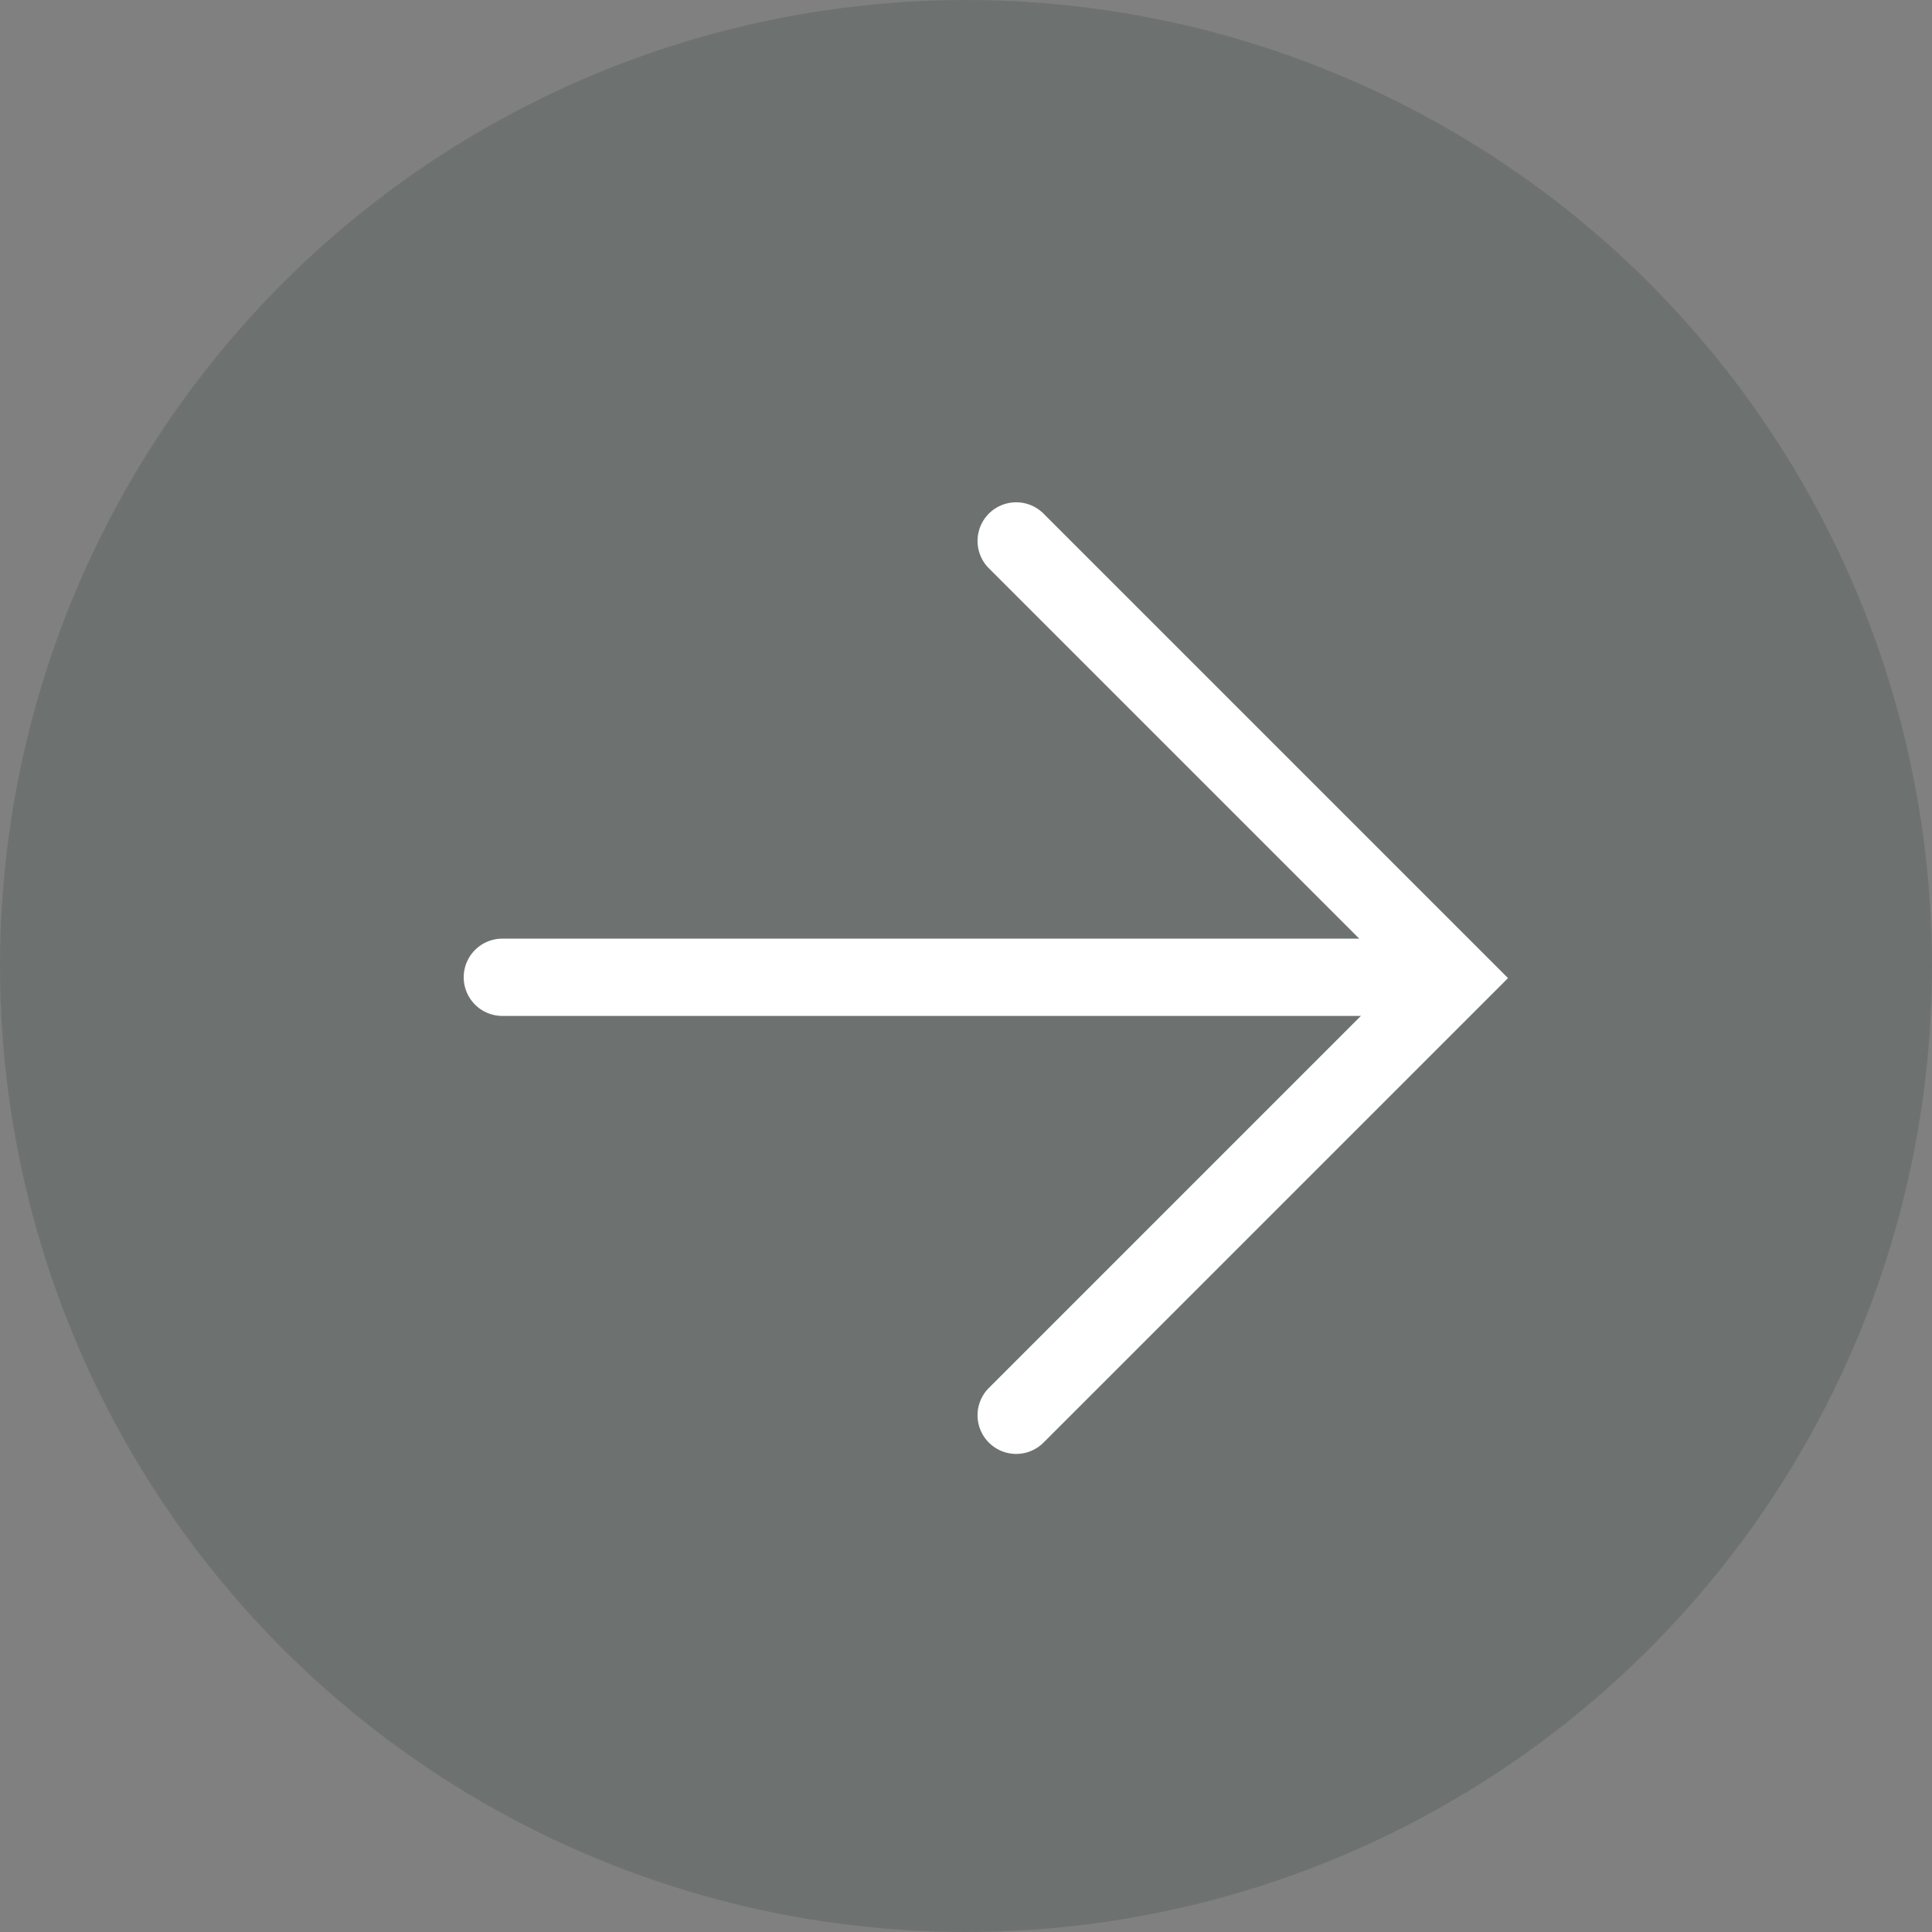 <svg xmlns="http://www.w3.org/2000/svg" width="50" height="50" viewBox="0 0 50 50"><rect x="0" y="0" width="50" height="50" fill="#808080" stroke="none"/><g transform="translate(-1830 -493)"><circle cx="25" cy="25" r="25" transform="translate(1830 493)" fill="#273c33" opacity="0.2"/><g transform="translate(1676.277 -452.09)"><path d="M23.963,1H0A1,1,0,0,1-1,0,1,1,0,0,1,0-1H23.963a1,1,0,0,1,1,1A1,1,0,0,1,23.963,1Z" transform="translate(166.724 970.382)" fill="#fff"/><path d="M16,17H-1V0A1,1,0,0,1,0-1,1,1,0,0,1,1,0V15H16a1,1,0,0,1,0,2Z" transform="translate(180.022 981.717) rotate(-135)" fill="#fff"/></g></g></svg>